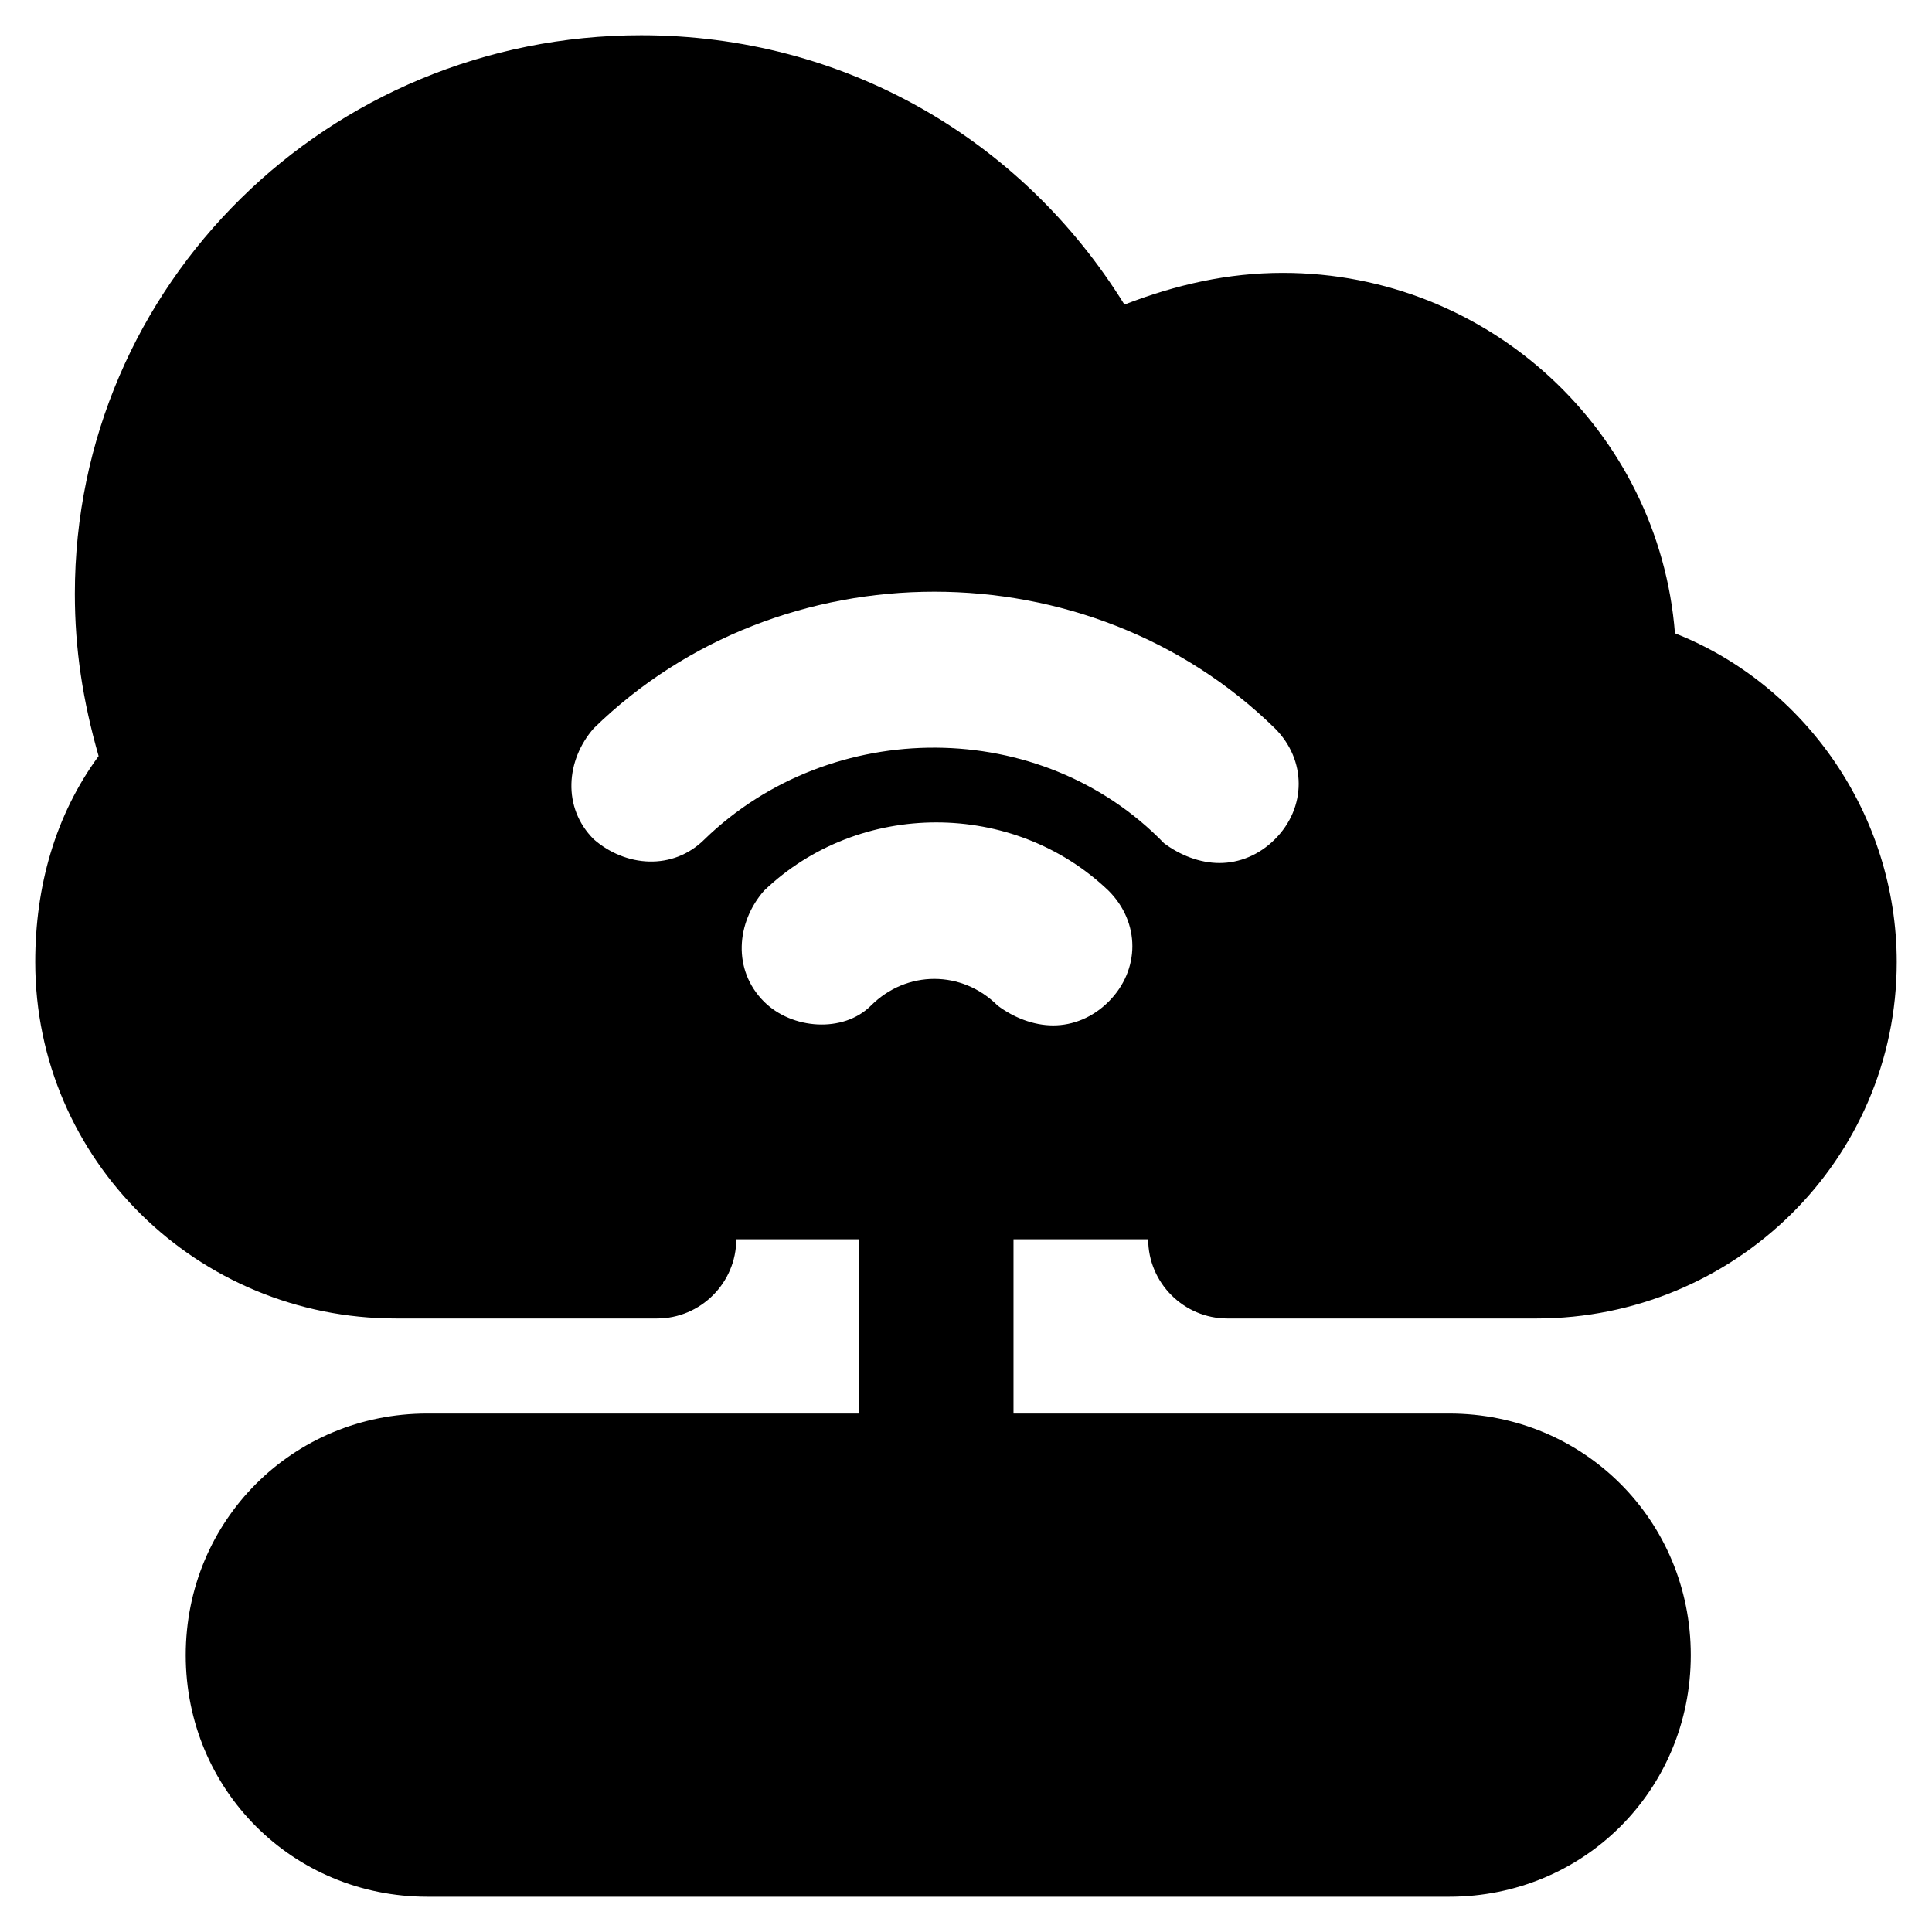 <?xml version="1.0" encoding="UTF-8"?>
<!-- Uploaded to: SVG Repo, www.svgrepo.com, Generator: SVG Repo Mixer Tools -->
<svg fill="#000000" width="800px" height="800px" version="1.1" viewBox="144 144 512 512" xmlns="http://www.w3.org/2000/svg">
 <path d="m448.28 472.42c0 11.547 9.445 20.992 20.992 20.992h81.867c52.48 0 95.516-41.984 95.516-94.465 0-38.836-24.141-73.473-58.777-87.117-4.199-53.531-49.332-95.516-103.91-95.516-14.695 0-28.34 3.148-41.984 8.398-27.289-44.082-74.523-71.371-128.05-71.371-82.922-0.004-150.1 66.121-150.1 147.99 0 14.695 2.098 28.34 6.297 43.035-11.547 15.742-16.793 34.637-16.793 54.578 0 52.48 43.035 94.465 95.516 94.465h69.273c11.547 0 20.992-9.445 20.992-20.992h32.539v46.184h-114.41c-35.688 0-64.027 28.34-64.027 64.027s28.34 64.027 64.027 64.027h270.8c35.688 0 64.027-28.34 64.027-64.027s-28.34-64.027-64.027-64.027h-115.46v-46.184zm-117.55-106.01c-8.398 8.398-20.992 7.348-29.391 0-8.398-8.398-7.348-20.992 0-29.391 49.332-48.281 131.2-48.281 180.53 0 8.398 8.398 8.398 20.992 0 29.391-4.199 4.199-9.445 6.297-14.695 6.297-5.246 0-10.496-2.098-14.695-5.246-32.535-33.586-88.164-33.586-121.75-1.051zm15.742 43.035c-8.398-8.398-7.348-20.992 0-29.391 25.191-24.141 66.125-24.141 91.316 0 8.398 8.398 8.398 20.992 0 29.391-4.199 4.199-9.445 6.297-14.695 6.297-5.246 0-10.496-2.098-14.695-5.246-9.445-9.445-24.141-9.445-33.586 0-7.348 7.344-20.992 6.297-28.34-1.051z"/>
</svg>